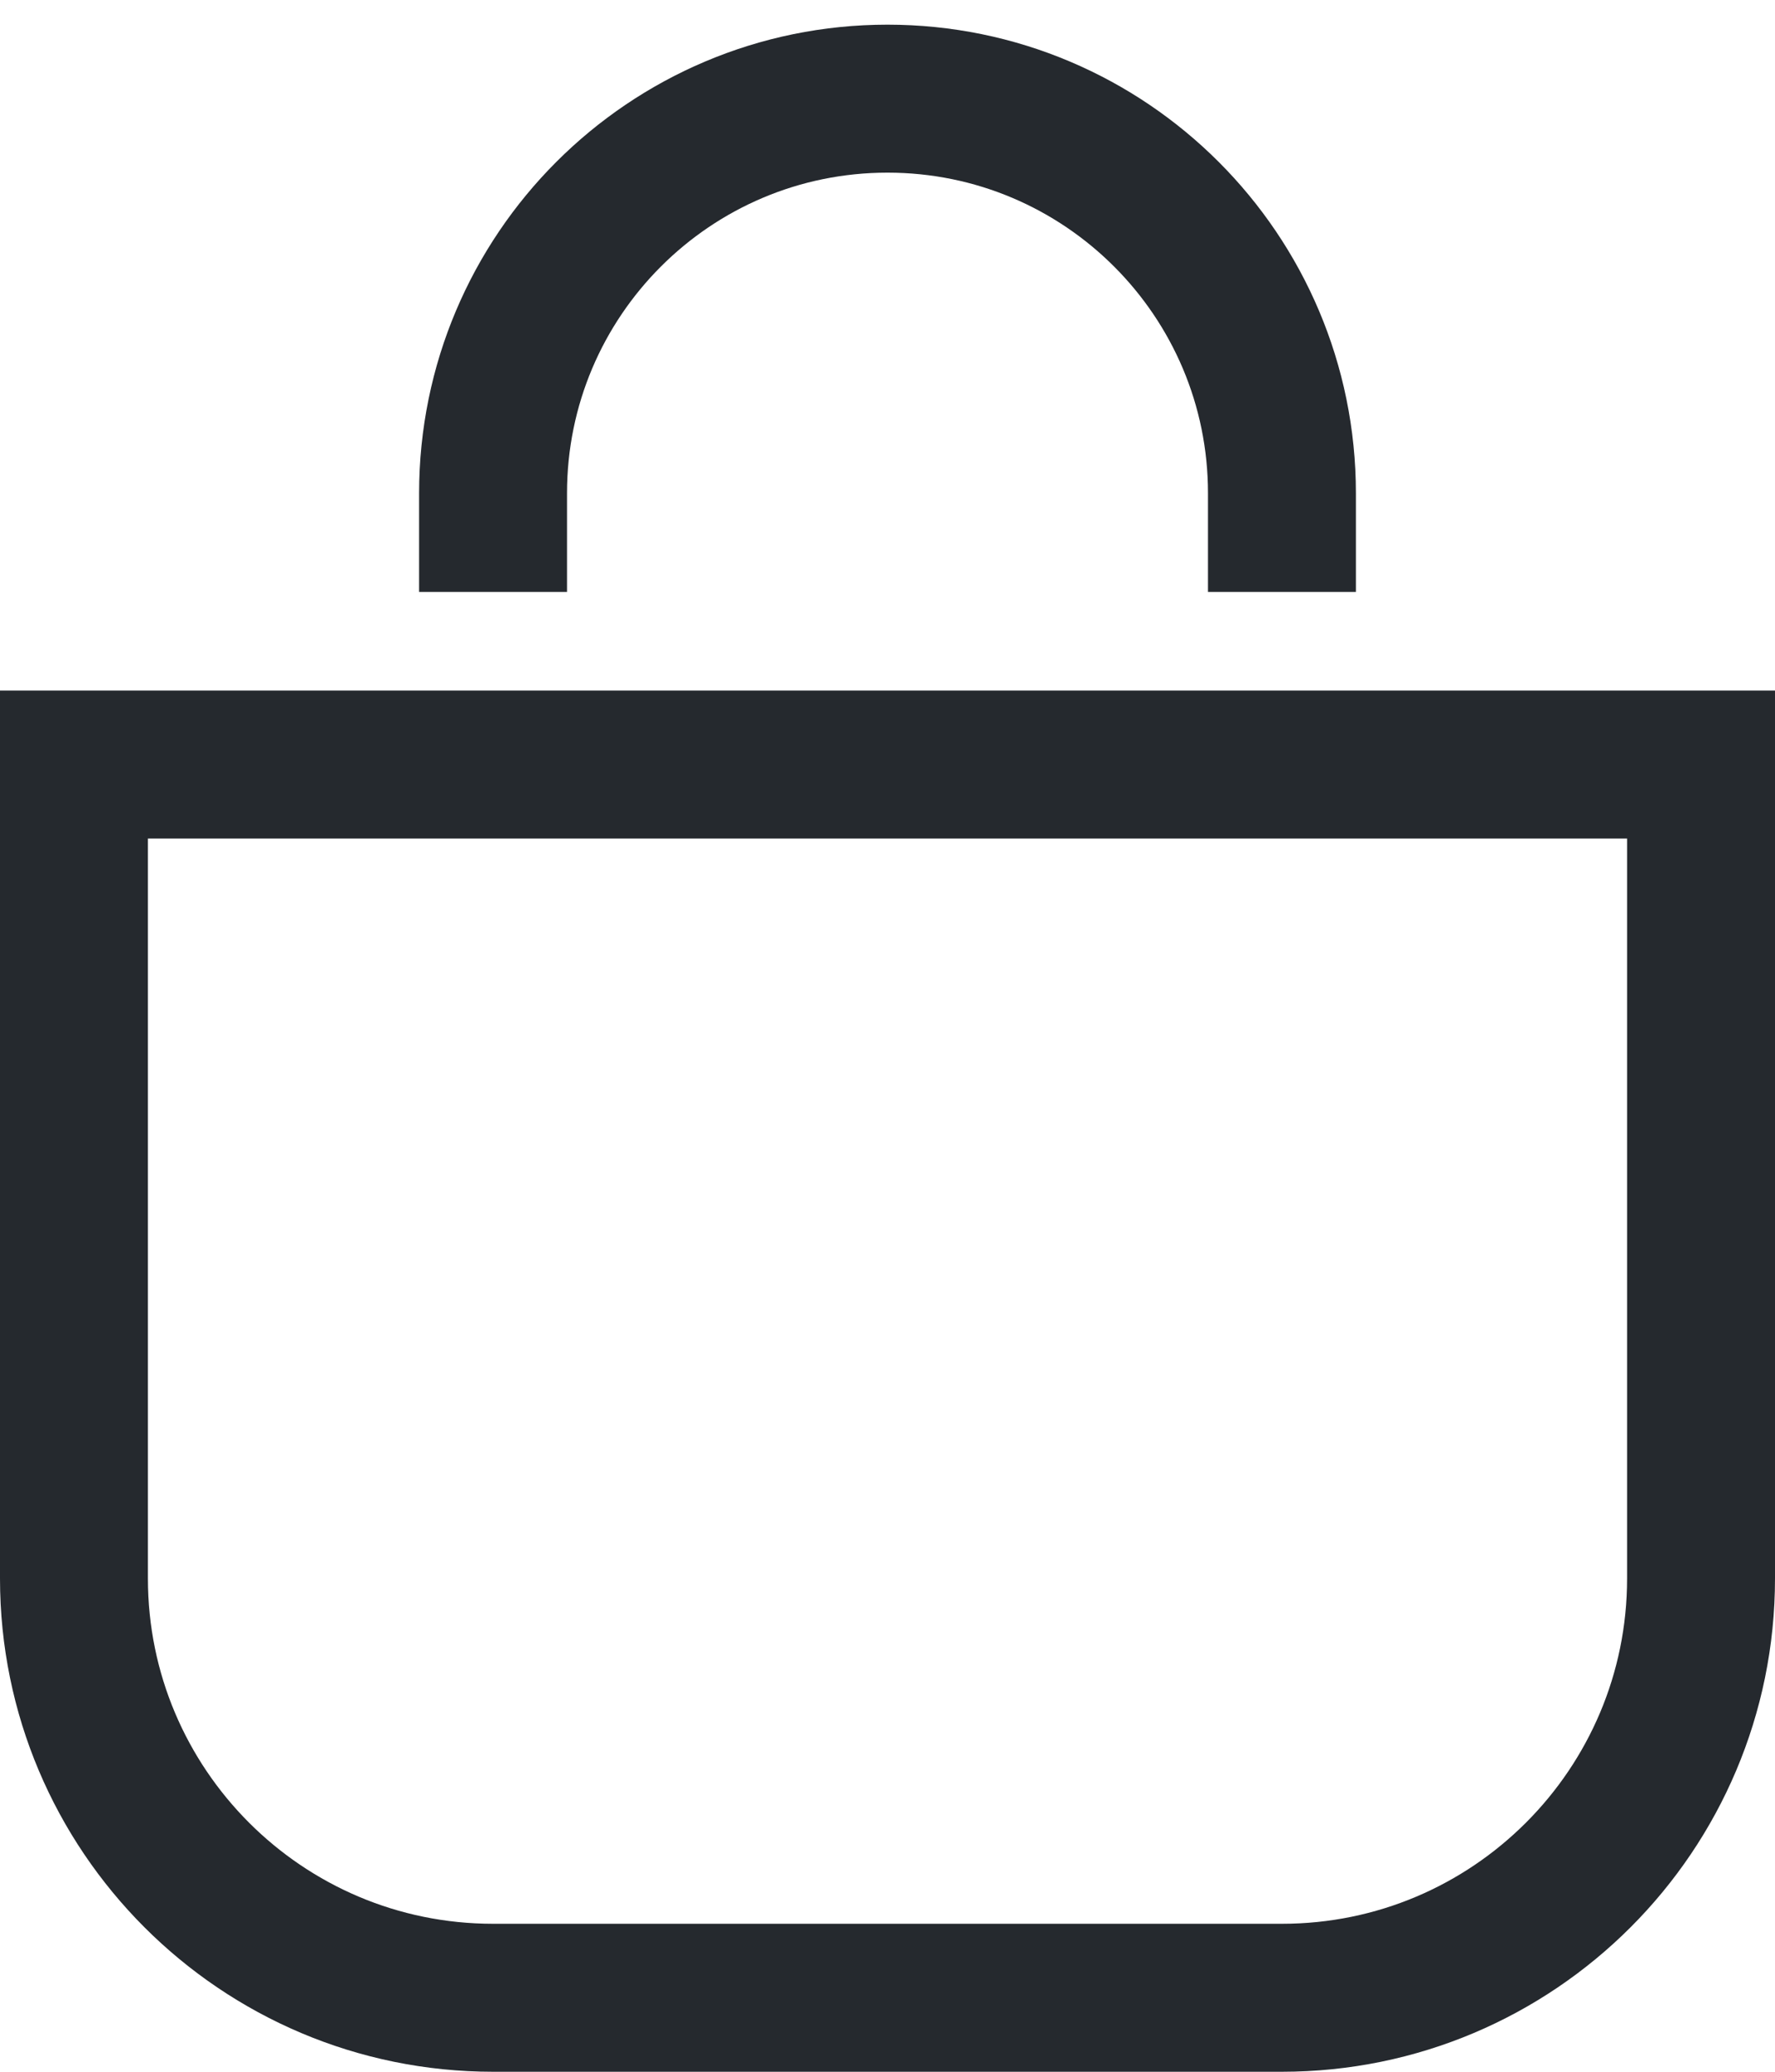 <svg width="18" height="21" viewBox="0 0 18 21" fill="none" xmlns="http://www.w3.org/2000/svg">
<path d="M13 6V5C13 2.791 11.209 1 9 1V1C6.791 1 5 2.791 5 5V6" stroke="#25292E" stroke-width="1.5"/>
<path d="M17.25 16C17.25 18.347 15.347 20.25 13 20.25L5 20.25C2.653 20.25 0.75 18.347 0.75 16L0.75 7.75L17.25 7.75L17.25 16Z" stroke="#25292E" stroke-width="1.5"/>
</svg>
